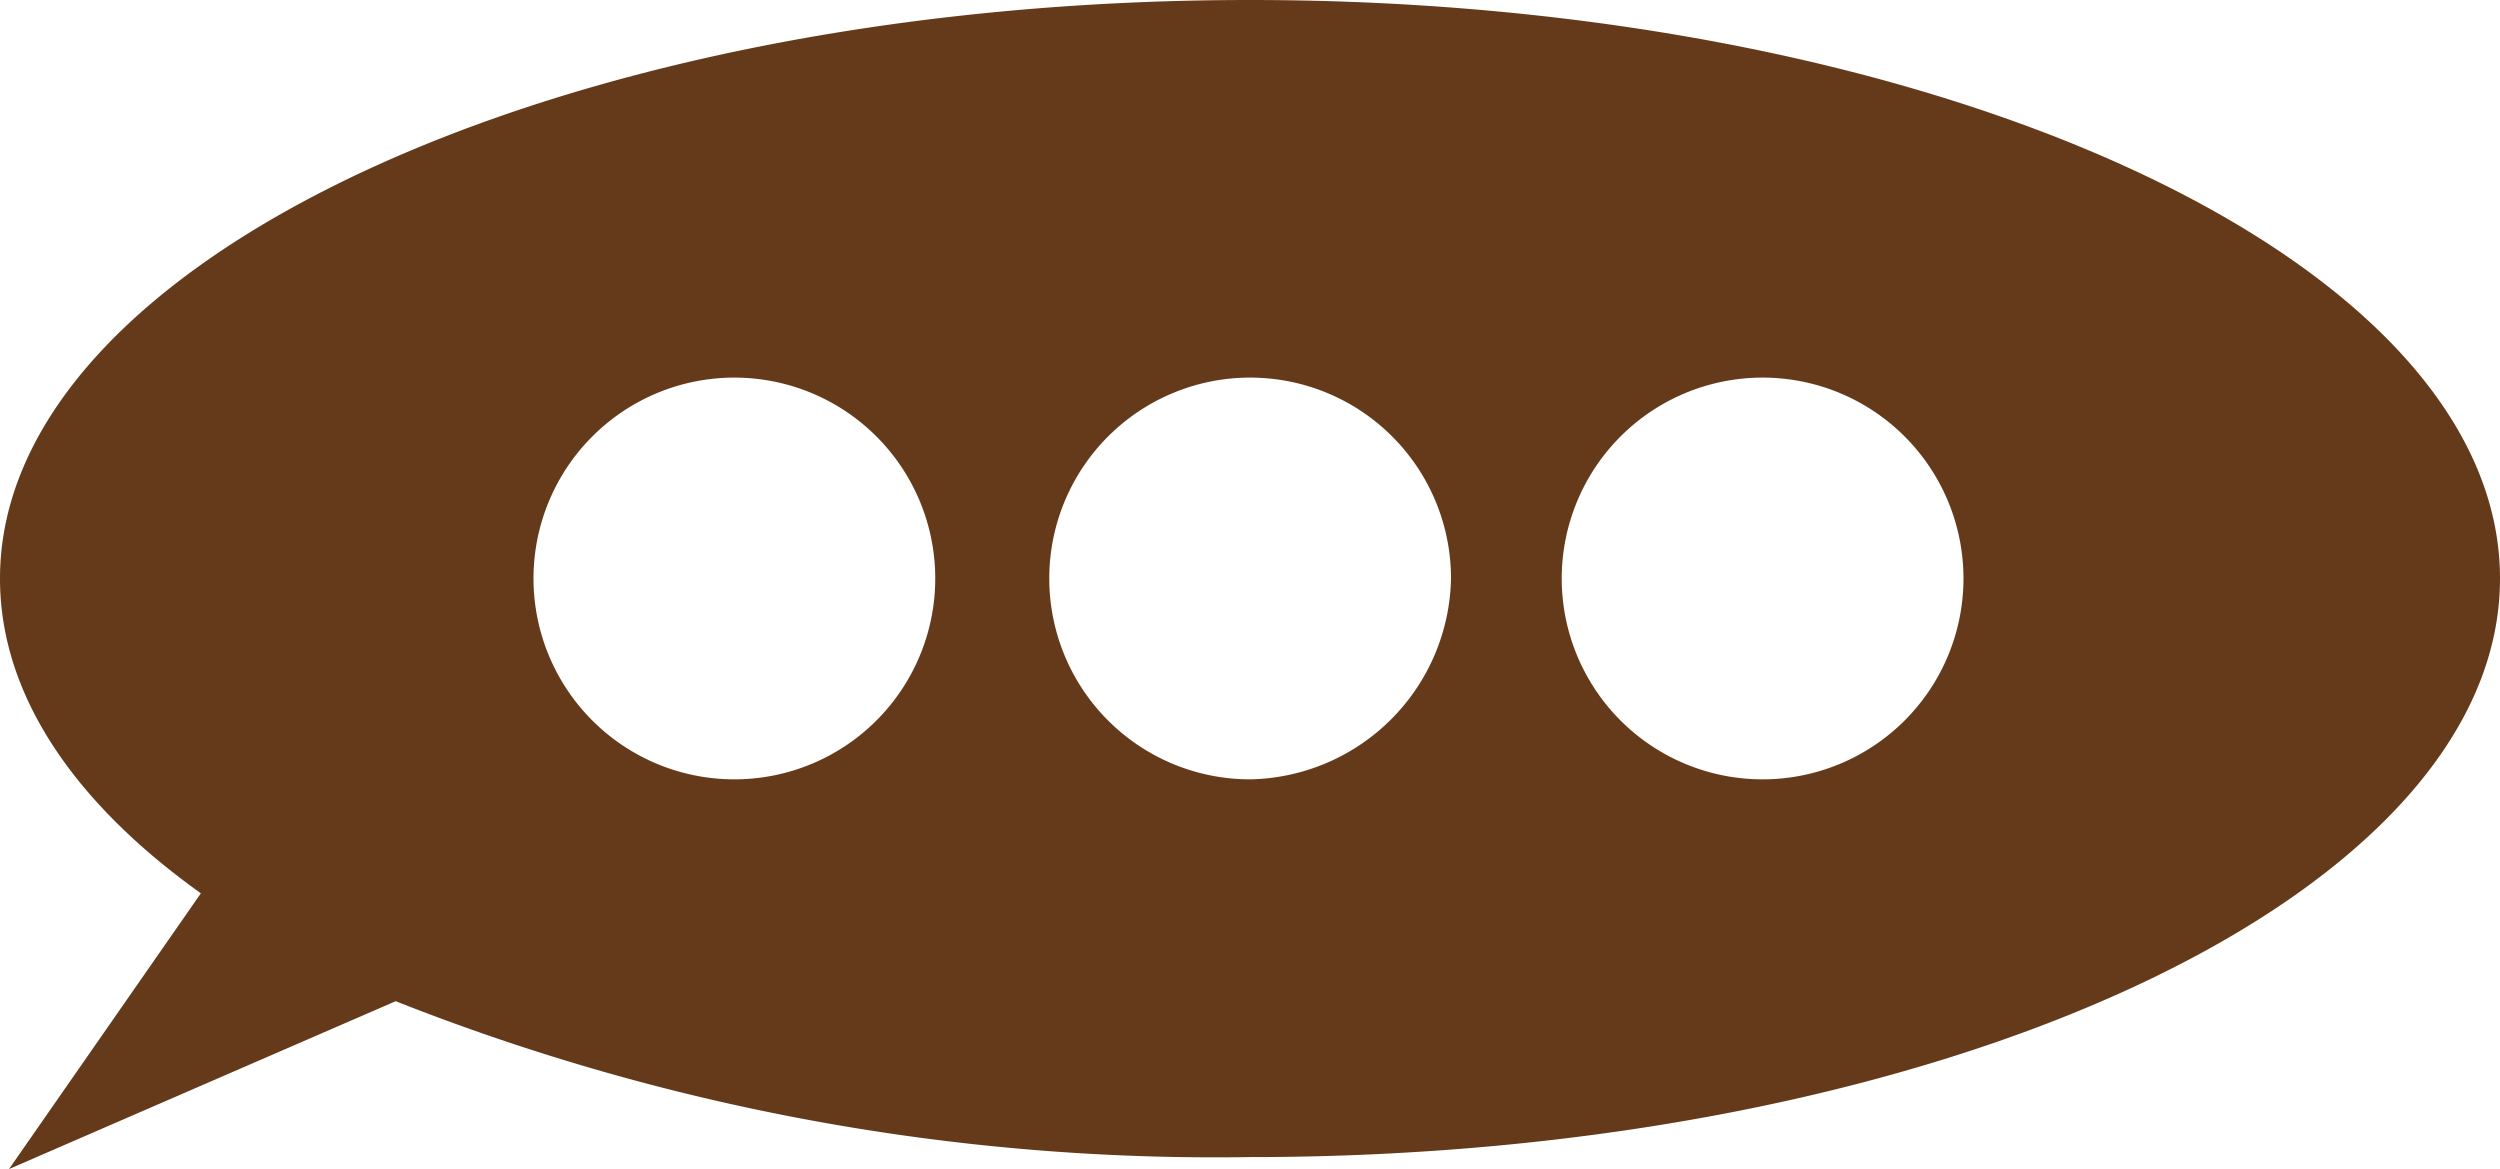 <svg xmlns="http://www.w3.org/2000/svg" viewBox="0 0 36.354 17">
  <defs>
    <style>
      .cls-1 {
        fill: #653a1b;
      }
    </style>
  </defs>
  <path id="パス_19" data-name="パス 19" class="cls-1" d="M18.177,0C8.151,0,0,3.792,0,8.413c0,1.7,1.09,3.269,2.921,4.577L.131,17l5.623-2.441a32.427,32.427,0,0,0,12.423,2.267c10.026,0,18.177-3.792,18.177-8.413S28.2,0,18.177,0Zm-7.5,11.333A2.921,2.921,0,1,1,13.6,8.413,2.921,2.921,0,0,1,10.679,11.333Zm7.5,0A2.921,2.921,0,1,1,21.1,8.413,2.978,2.978,0,0,1,18.177,11.333Zm7.454,0a2.921,2.921,0,1,1,2.921-2.921A2.921,2.921,0,0,1,25.631,11.333Z"/>
</svg>
